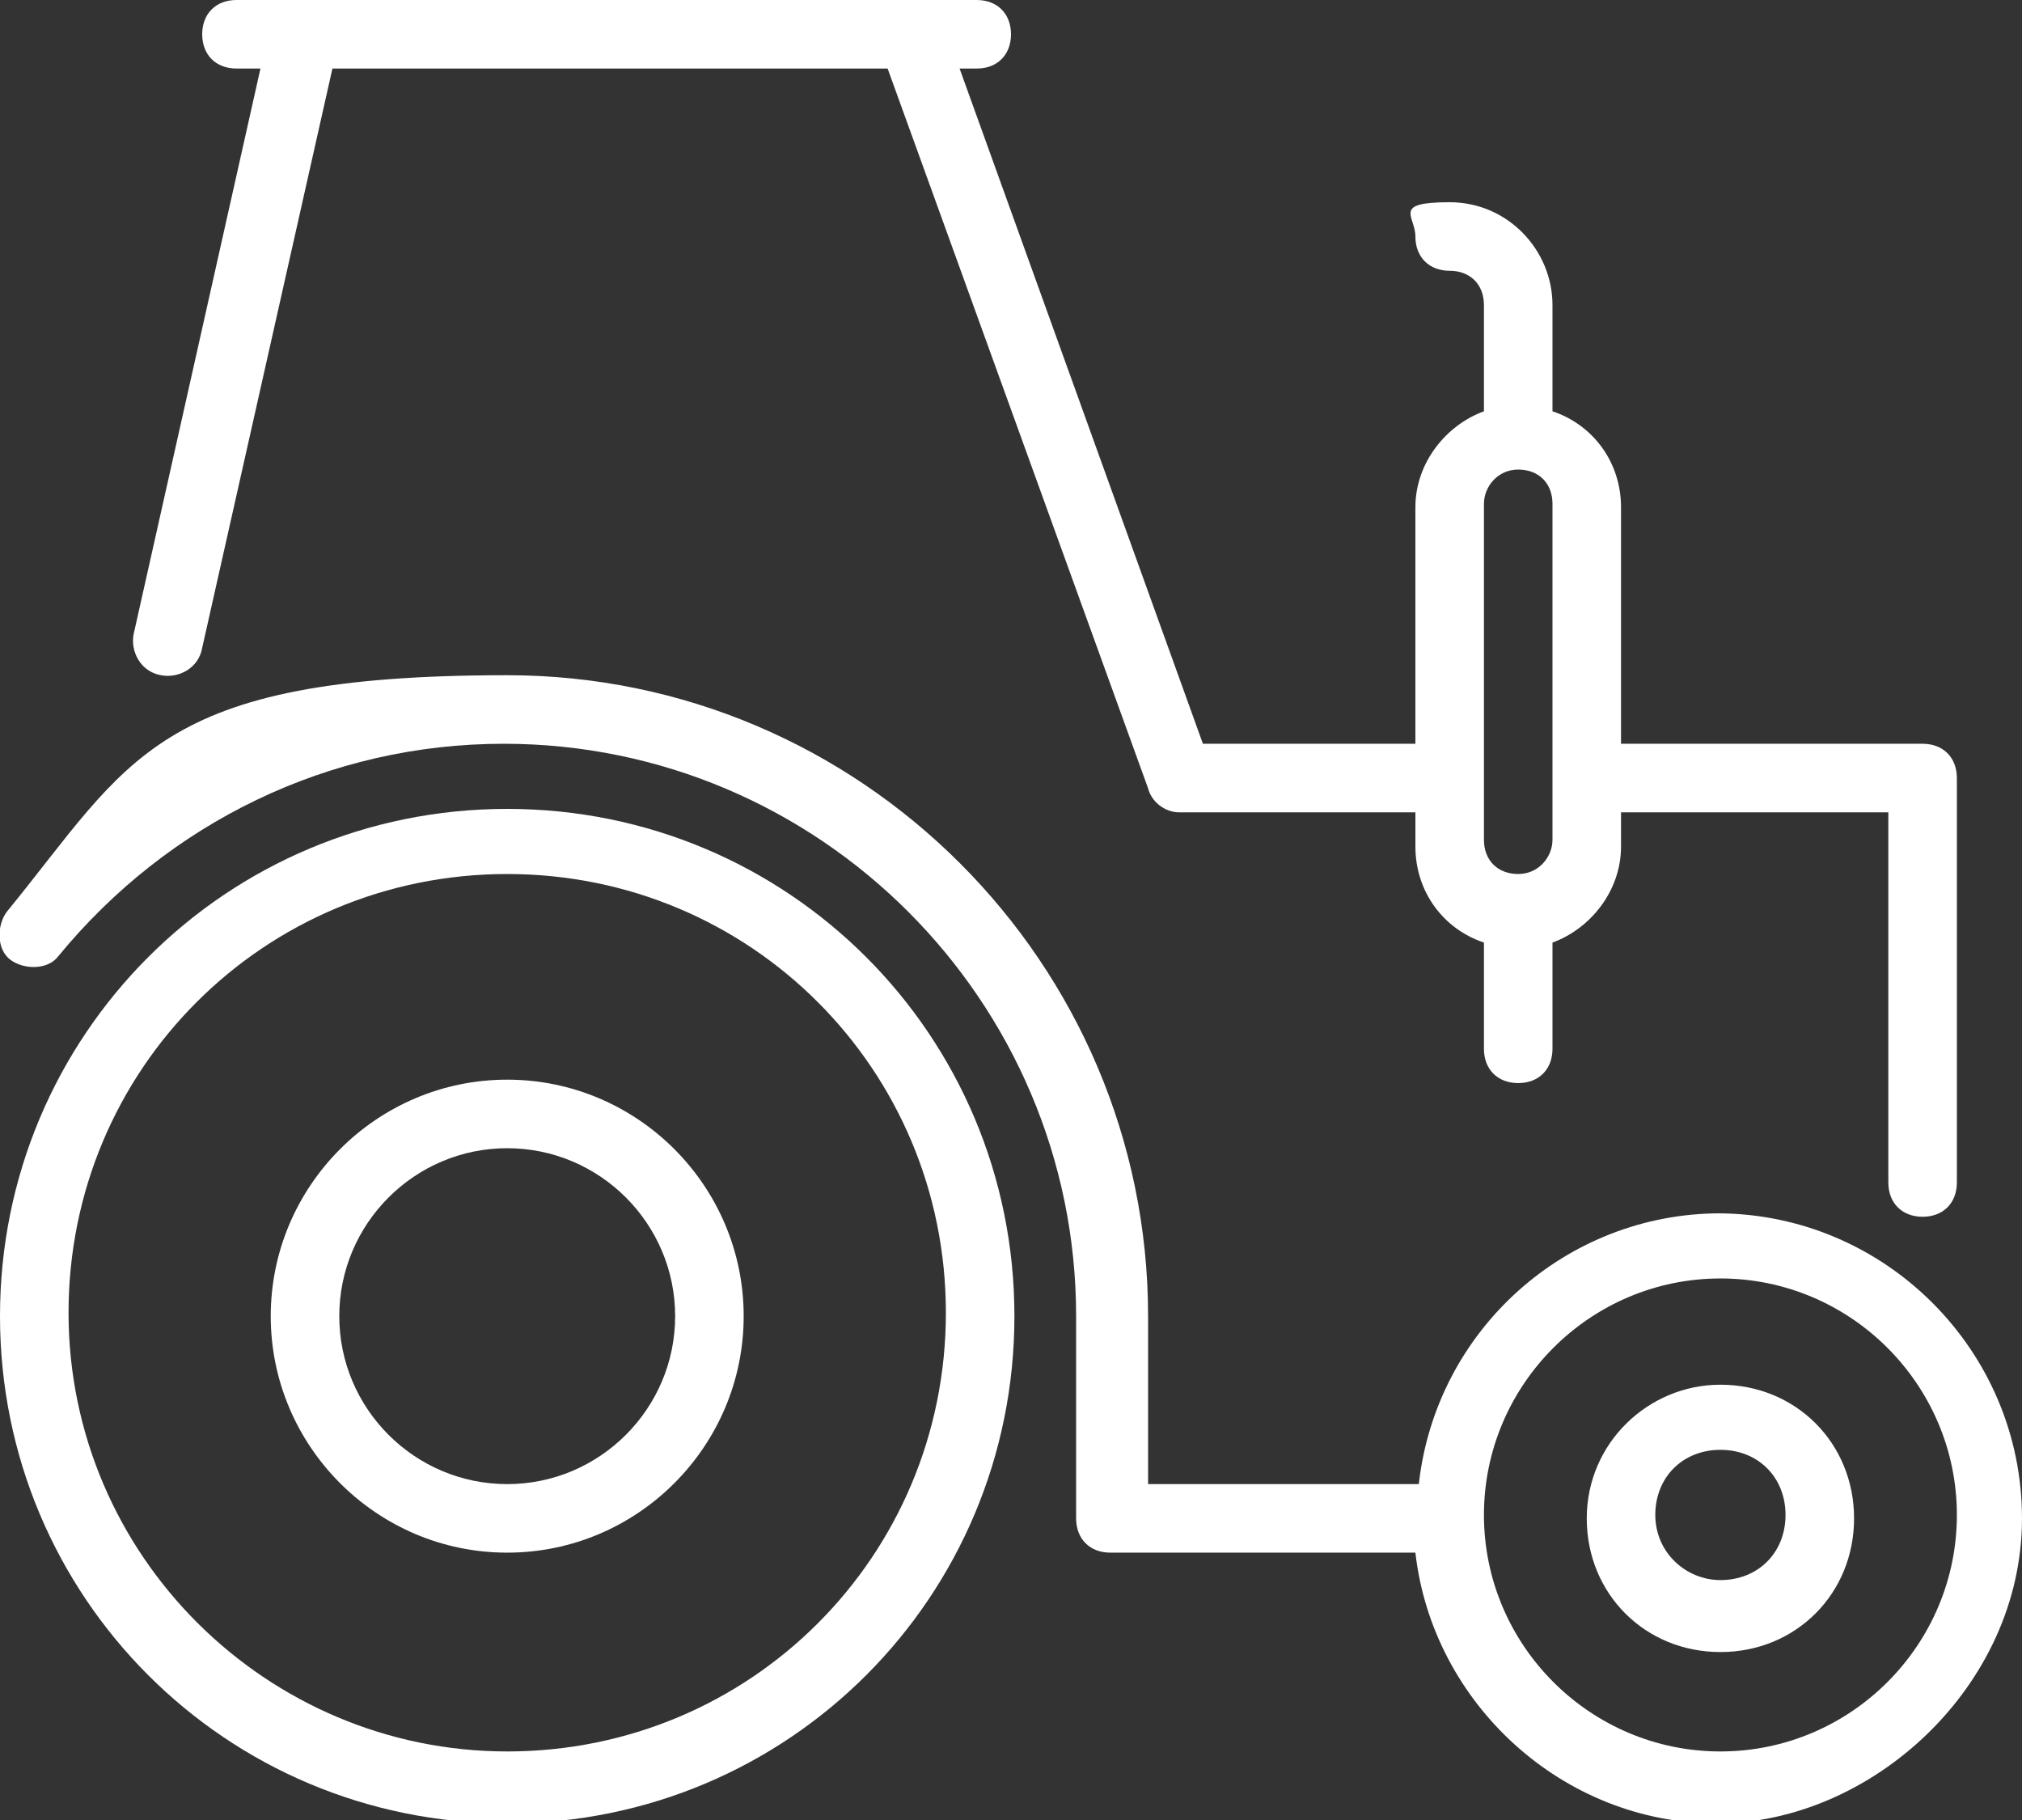 <?xml version="1.0" encoding="UTF-8"?><svg id="Capa_2" xmlns="http://www.w3.org/2000/svg" viewBox="0 0 59 53.1"><rect x="0" y="0" width="59" height="53.1" fill="#333333" stroke="none"/><defs><style>.cls-1{fill:#fff;stroke-width:0px;}</style></defs><g id="Capa_1-2"><path class="cls-1" d="M14.8,23.6C6.6,23.6,0,30.2,0,38.4s6.6,14.8,14.8,14.8,14.8-6.6,14.8-14.8-6.6-14.8-14.8-14.8ZM14.8,51.1c-7,0-12.8-5.7-12.8-12.8s5.7-12.8,12.8-12.8,12.8,5.7,12.8,12.8-5.7,12.8-12.8,12.8Z"/><path class="cls-1" d="M50.2,35.4c-4.5,0-8.3,3.4-8.8,7.9h-7.9v-4.9c0-10.3-8.4-18.7-18.7-18.7S3.8,22.2.2,26.6c-.3.4-.3,1.1.1,1.4.4.3,1.1.3,1.4-.1,3.2-3.9,7.9-6.2,13-6.2,9.2,0,16.7,7.5,16.7,16.7v5.9c0,.6.4,1,1,1h8.9c.5,4.4,4.3,7.9,8.8,7.9s8.9-4,8.9-8.9-4-8.9-8.9-8.9ZM50.2,51.1c-3.8,0-6.9-3.1-6.9-6.9s3.1-6.9,6.9-6.9,6.9,3.1,6.9,6.9-3.1,6.9-6.9,6.9Z"/><path class="cls-1" d="M4.7,19.7c.5.1,1.1-.2,1.2-.8L9.7,2h16.2l7.6,21c.1.4.5.7.9.7h6.9v1c0,1.3.8,2.4,2,2.8v3.1c0,.6.4,1,1,1s1-.4,1-1v-3.1c1.1-.4,2-1.5,2-2.8v-1h7.8v10.8c0,.6.4,1,1,1s1-.4,1-1v-11.8c0-.6-.4-1-1-1h-8.8v-6.9c0-1.3-.8-2.4-2-2.8v-3.1c0-1.6-1.3-3-3-3s-1,.4-1,1,.4,1,1,1,1,.4,1,1v3.1c-1.1.4-2,1.5-2,2.8v6.9h-6.2L28,2h.5c.6,0,1-.4,1-1s-.4-1-1-1H6.9c-.6,0-1,.4-1,1s.4,1,1,1h.7l-3.7,16.5c-.1.5.2,1.1.8,1.2ZM43.3,22.6v-7.9c0-.5.4-1,1-1s1,.4,1,1v9.8c0,.5-.4,1-1,1s-1-.4-1-1v-2s0,0,0,0,0,0,0,0Z"/><path class="cls-1" d="M14.8,31.5c-3.8,0-6.9,3.1-6.9,6.9s3.1,6.9,6.9,6.9,6.9-3.1,6.9-6.9-3.1-6.9-6.9-6.9ZM14.8,43.3c-2.7,0-4.9-2.2-4.9-4.9s2.2-4.9,4.9-4.9,4.9,2.2,4.9,4.9-2.2,4.9-4.9,4.9Z"/><path class="cls-1" d="M50.2,40.4c-2.1,0-3.9,1.7-3.9,3.9s1.7,3.9,3.9,3.9,3.9-1.7,3.9-3.9-1.7-3.9-3.9-3.9ZM50.2,46.1c-1,0-1.9-.8-1.9-1.9s.8-1.9,1.9-1.9,1.9.8,1.9,1.9-.8,1.9-1.9,1.9Z"/></g></svg>